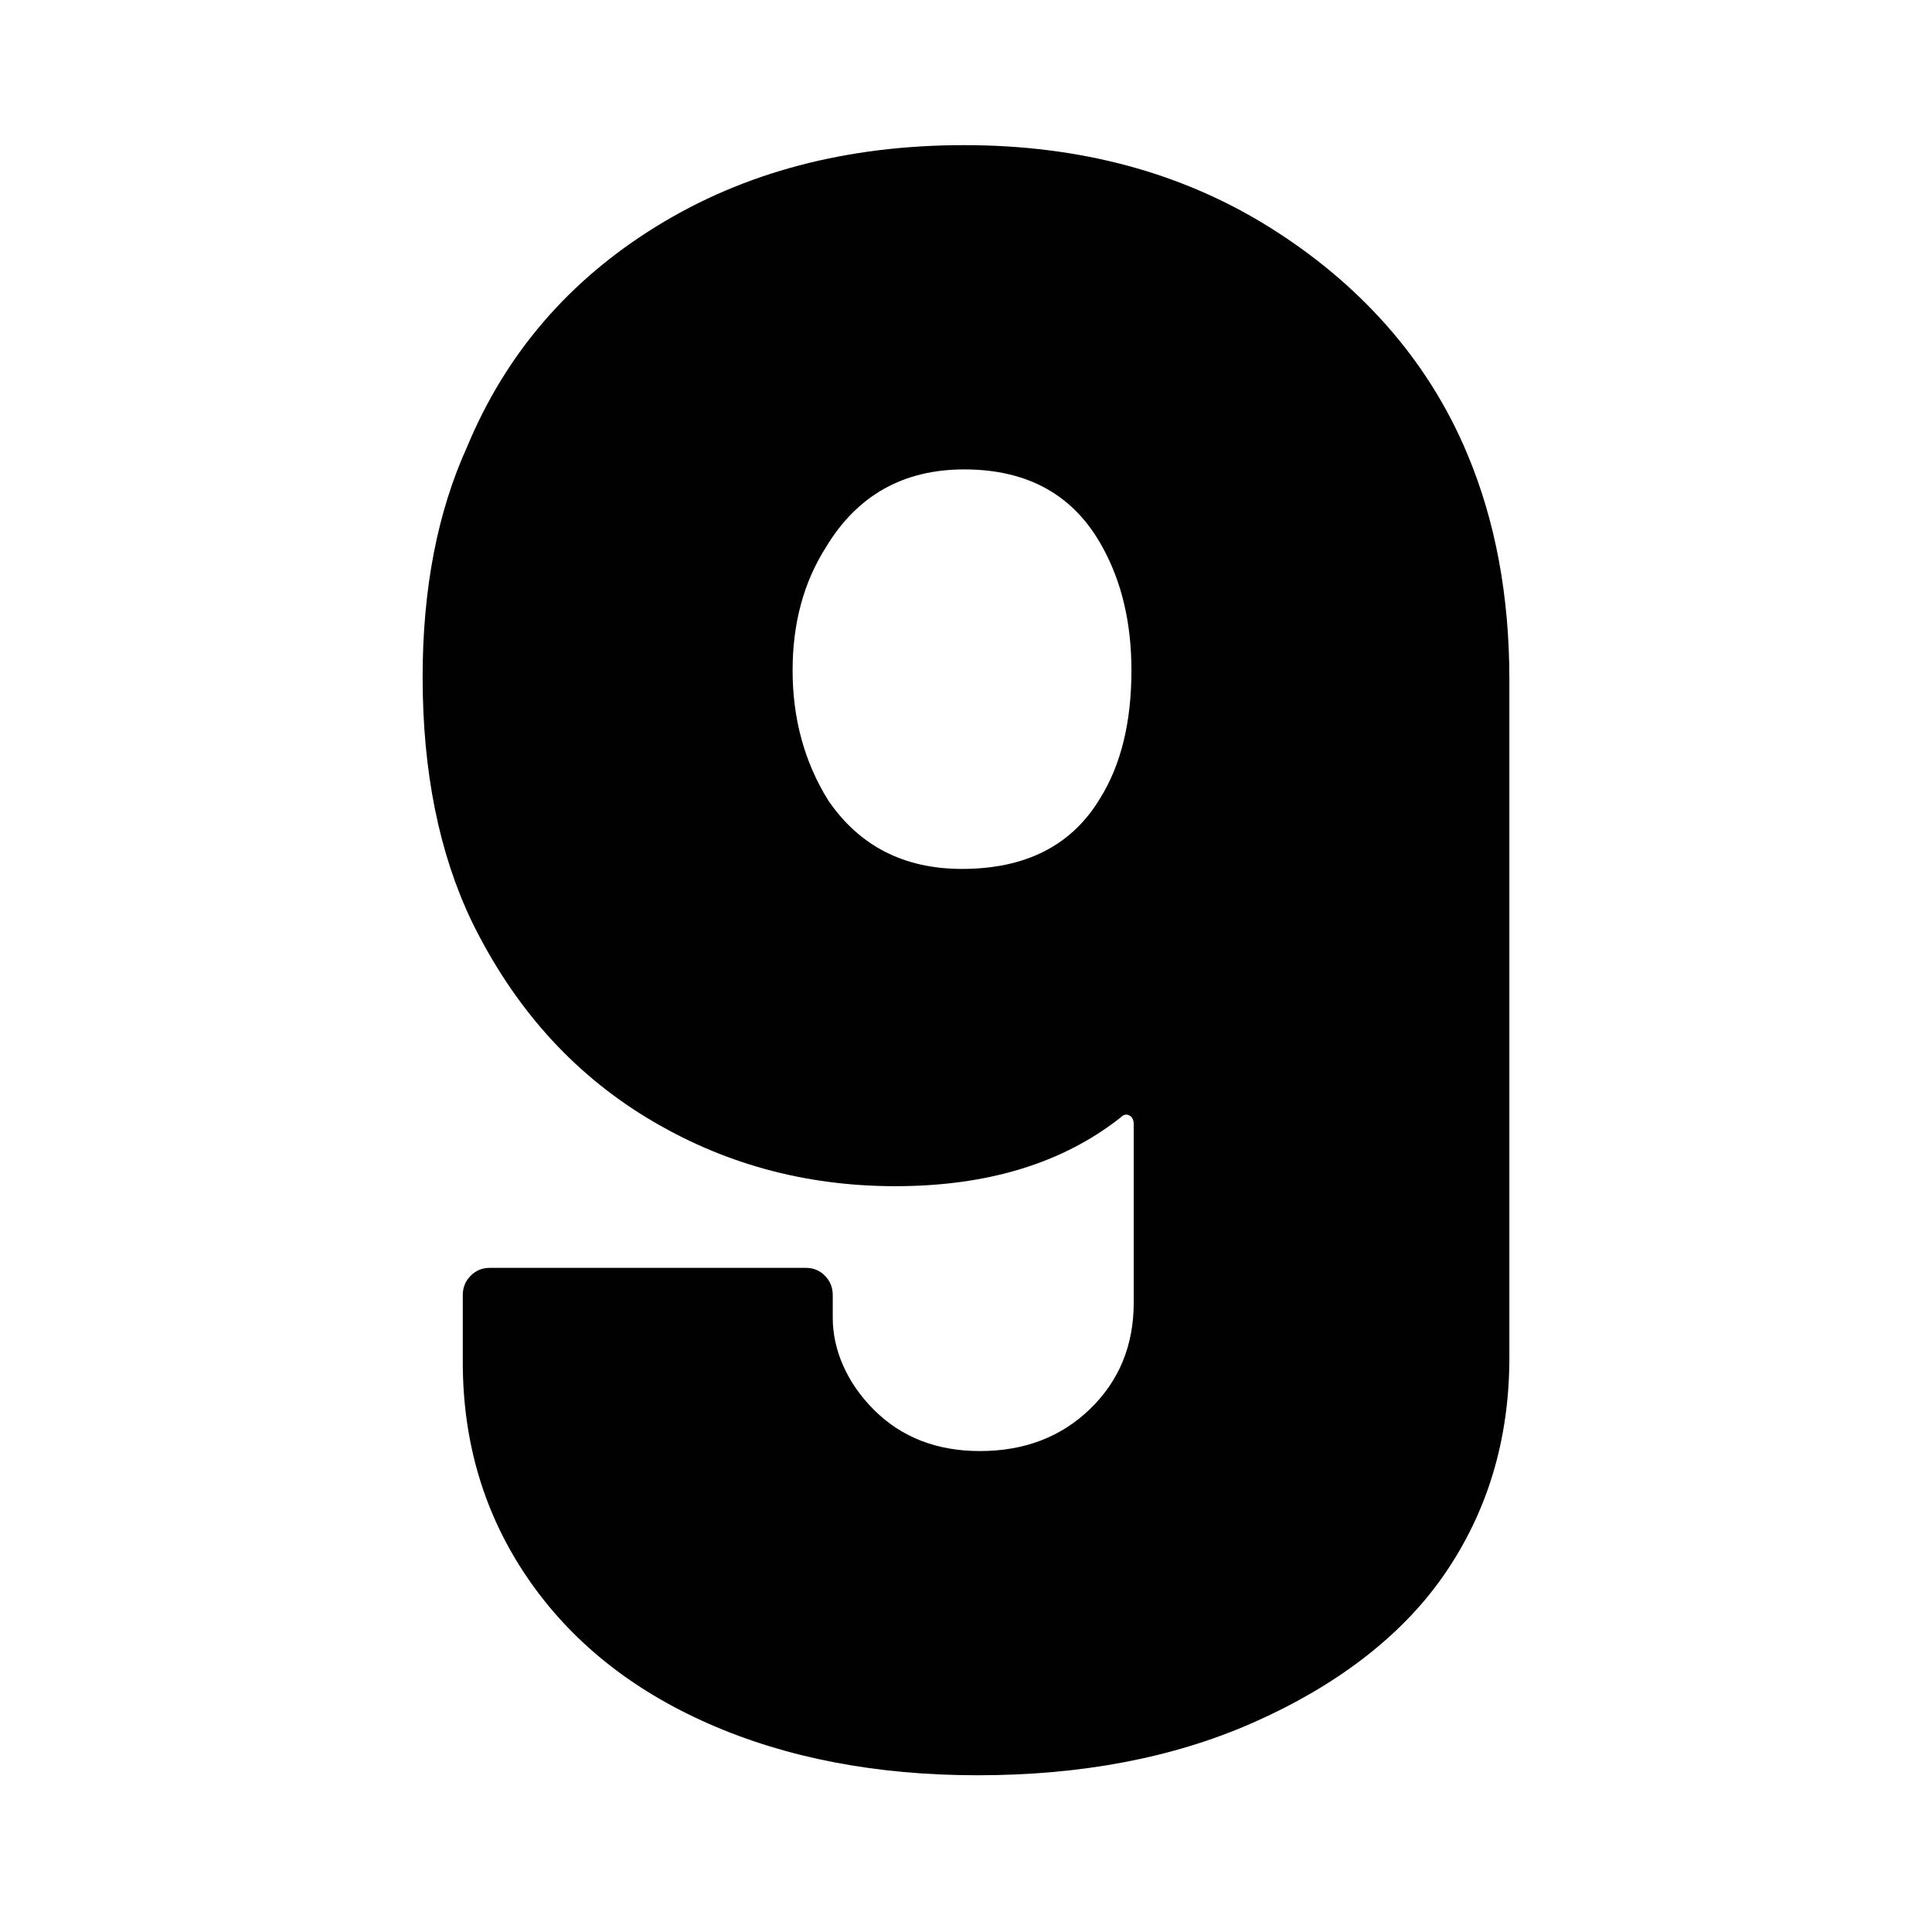 <?xml version="1.0" encoding="utf-8"?>
<!-- Generator: Adobe Illustrator 25.0.1, SVG Export Plug-In . SVG Version: 6.00 Build 0)  -->
<svg version="1.1" id="Layer_1" xmlns="http://www.w3.org/2000/svg" xmlns:xlink="http://www.w3.org/1999/xlink" x="0px" y="0px"
	 width="32px" height="32px" viewBox="0 0 32 32" style="enable-background:new 0 0 32 32;" xml:space="preserve">
<style type="text/css">
	.st0{fill:#010101;}
</style>
<path class="st0" d="M7,11.215c0-1.463,0.246-2.736,0.739-3.819c0.64-1.539,1.686-2.755,3.137-3.649
	c1.452-0.896,3.151-1.343,5.095-1.343c1.92,0,3.606,0.454,5.058,1.361c1.452,0.908,2.605,2.156,3.27,3.744
	C24.767,8.619,25,9.866,25,11.254v11.23c0,1.361-0.363,2.565-1.089,3.611c-0.726,1.046-1.842,1.859-3.159,2.439
	c-1.316,0.58-2.836,0.87-4.559,0.87c-1.674,0-3.156-0.284-4.449-0.851c-1.292-0.567-2.294-1.374-3.008-2.42
	c-0.714-1.047-1.071-2.238-1.071-3.574v-1.106c0-0.127,0.043-0.234,0.129-0.321C7.881,21.044,7.985,21,8.108,21h5.243
	c0.124,0,0.228,0.044,0.314,0.132c0.086,0.088,0.128,0.195,0.128,0.321v0.378c0,0.517,0.228,1.068,0.684,1.522
	c0.456,0.454,1.04,0.681,1.754,0.681c0.738,0,1.347-0.234,1.827-0.7c0.48-0.467,0.72-1.053,0.72-1.758v-2.95
	c0-0.076-0.024-0.127-0.074-0.152c-0.049-0.025-0.098-0.013-0.147,0.038c-0.96,0.756-2.203,1.135-3.729,1.135
	c-1.501,0-2.873-0.378-4.117-1.135c-1.243-0.756-2.208-1.841-2.898-3.252C7.271,14.127,7,12.778,7,11.215z M13.128,11.102
	c0,0.807,0.198,1.525,0.591,2.156c0.517,0.756,1.255,1.134,2.215,1.134c1.058,0,1.822-0.391,2.289-1.172
	c0.345-0.554,0.517-1.261,0.517-2.117c0-0.781-0.16-1.463-0.48-2.042c-0.467-0.857-1.23-1.286-2.289-1.286
	c-1.009,0-1.772,0.429-2.289,1.286C13.313,9.639,13.128,10.32,13.128,11.102z"/>
</svg>
